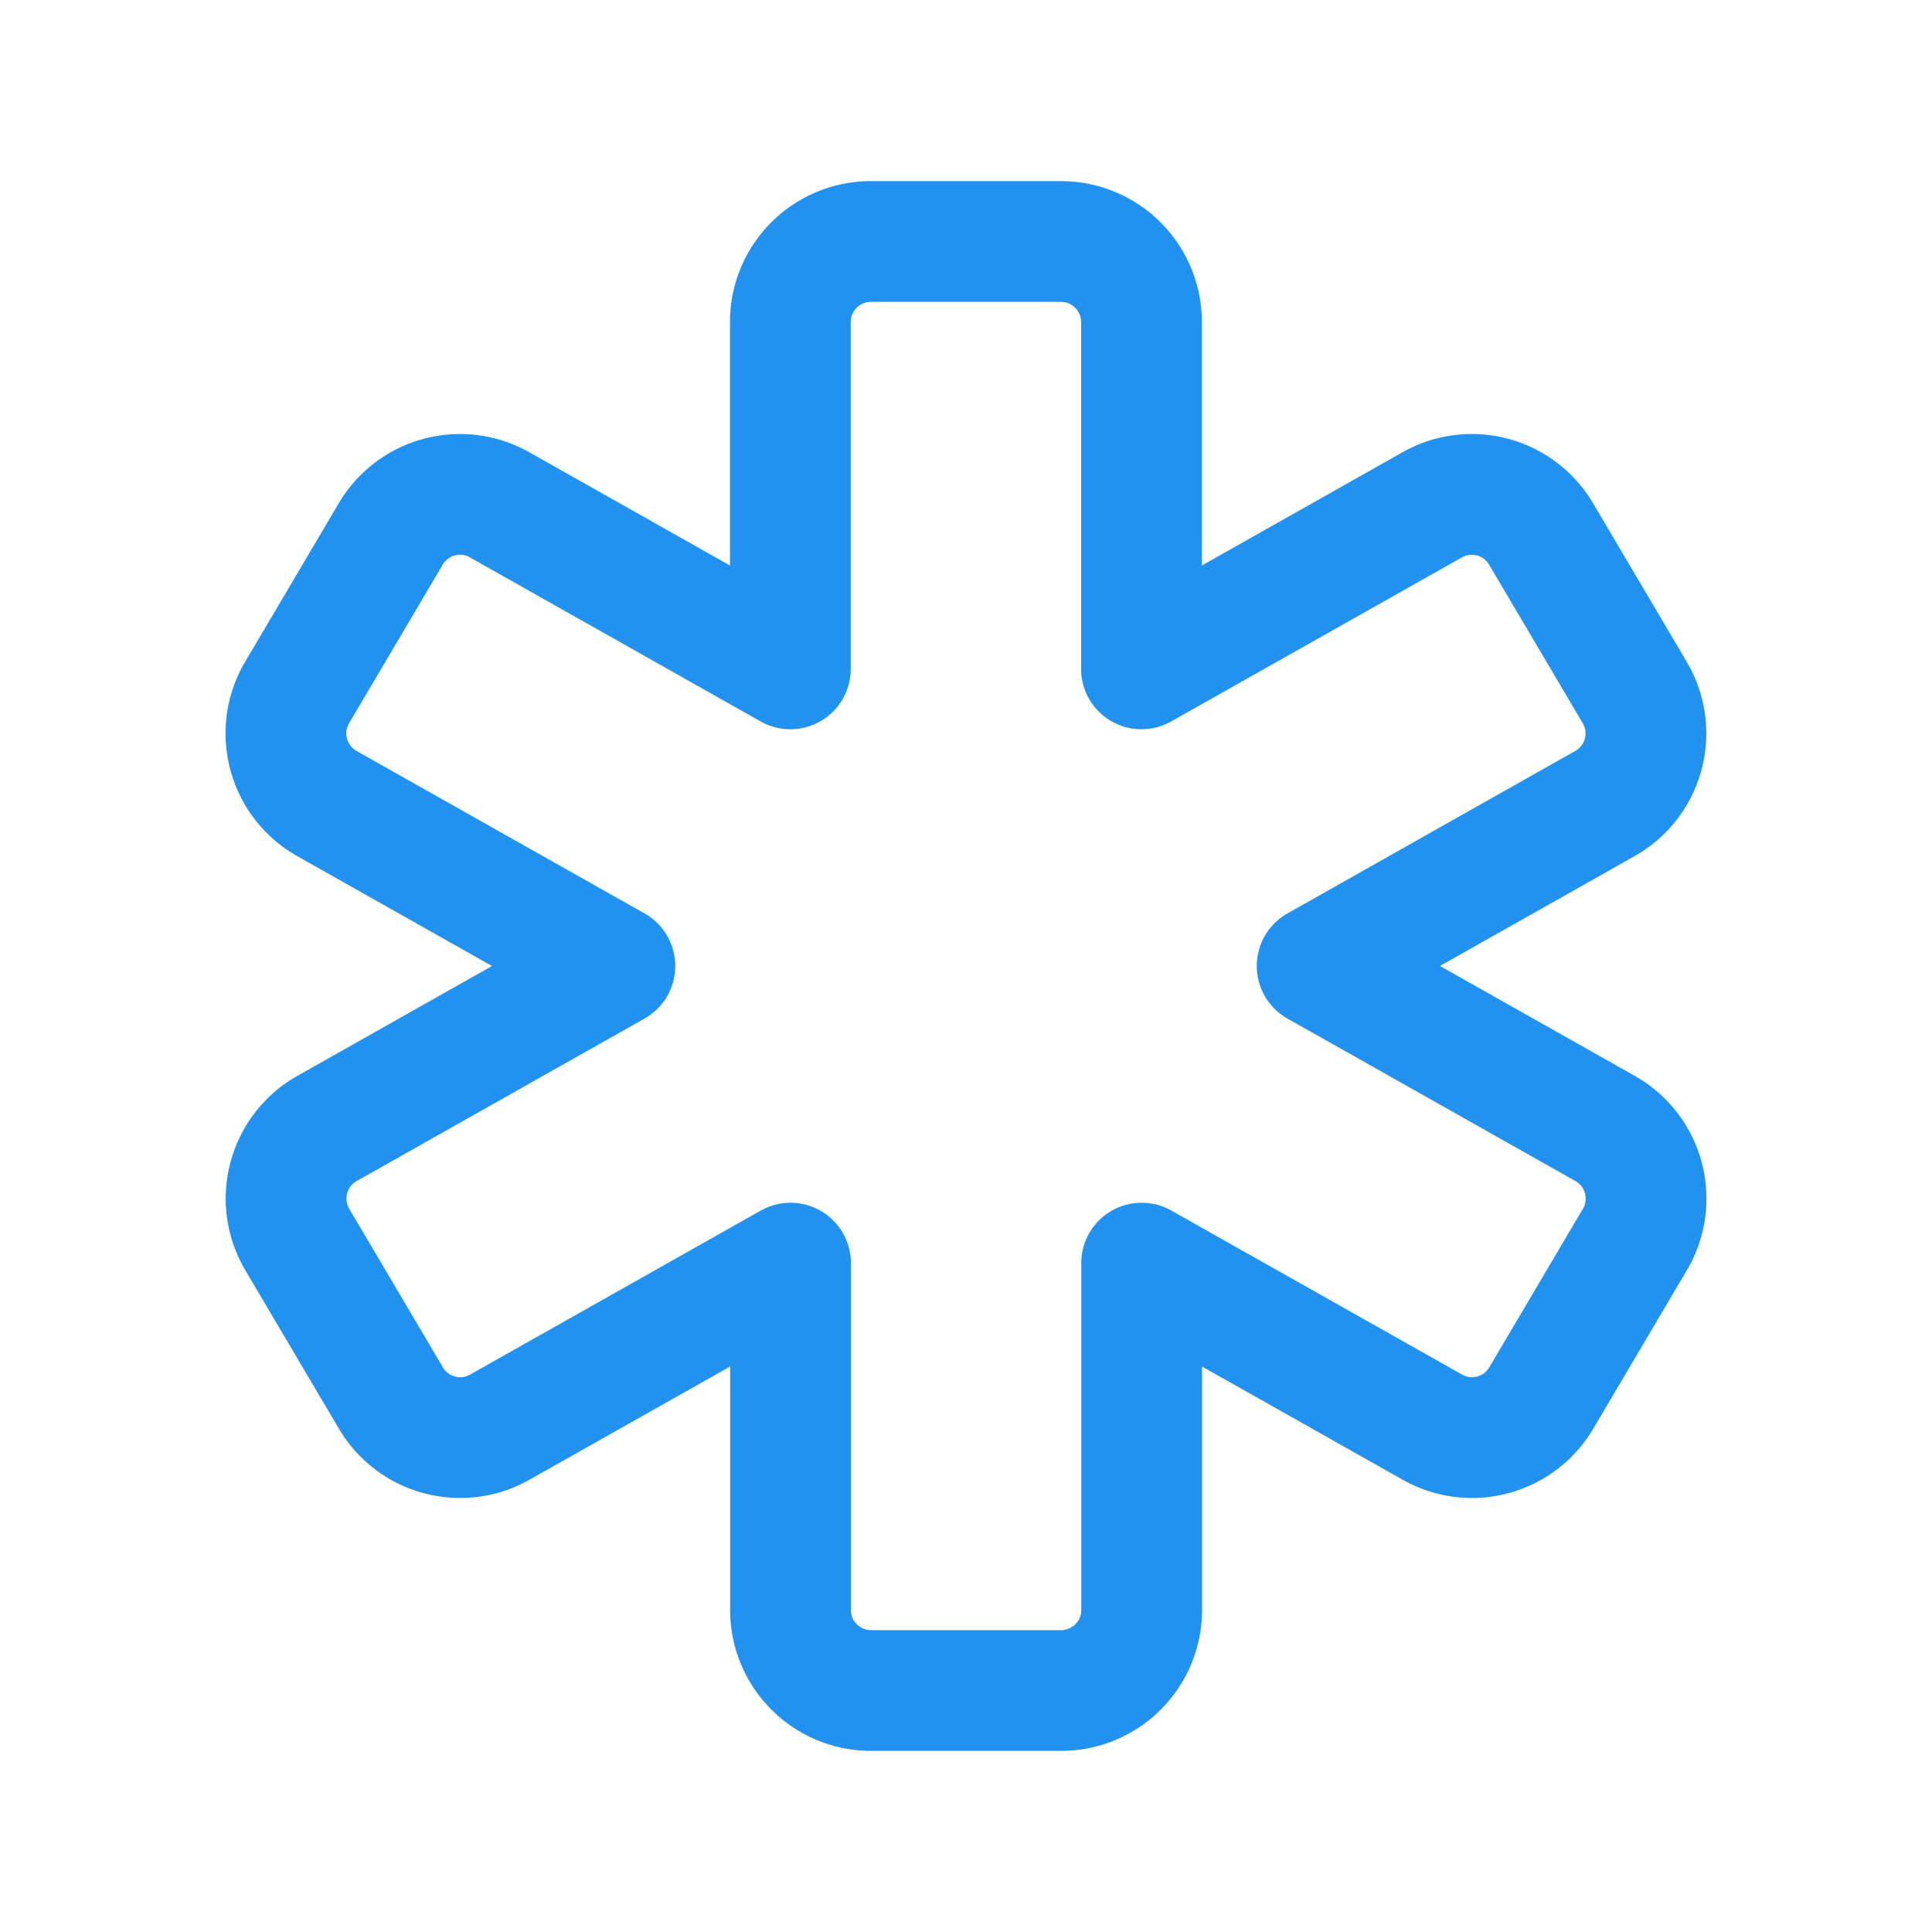 <svg xmlns="http://www.w3.org/2000/svg" width="24" height="24" fill="none"><path stroke="#2192EF" stroke-linecap="round" stroke-linejoin="round" stroke-width="1.5" d="m16.362 12 3.577 2.018a1 1 0 0 1 .37 1.38l-1.163 1.969a.999.999 0 0 1-1.352.362l-3.612-2.038V20a1 1 0 0 1-1 1H10.82a1 1 0 0 1-1-1v-4.309l-3.612 2.038a.999.999 0 0 1-1.352-.362l-1.163-1.969a1 1 0 0 1 .37-1.38L7.638 12 4.061 9.982a1 1 0 0 1-.37-1.38l1.163-1.969a.999.999 0 0 1 1.352-.362l3.612 2.038V4a1 1 0 0 1 1-1h2.362a1 1 0 0 1 1 1v4.309l3.612-2.038a.999.999 0 0 1 1.352.362l1.163 1.969a1 1 0 0 1-.37 1.38L16.362 12Z" clip-rule="evenodd"/></svg>